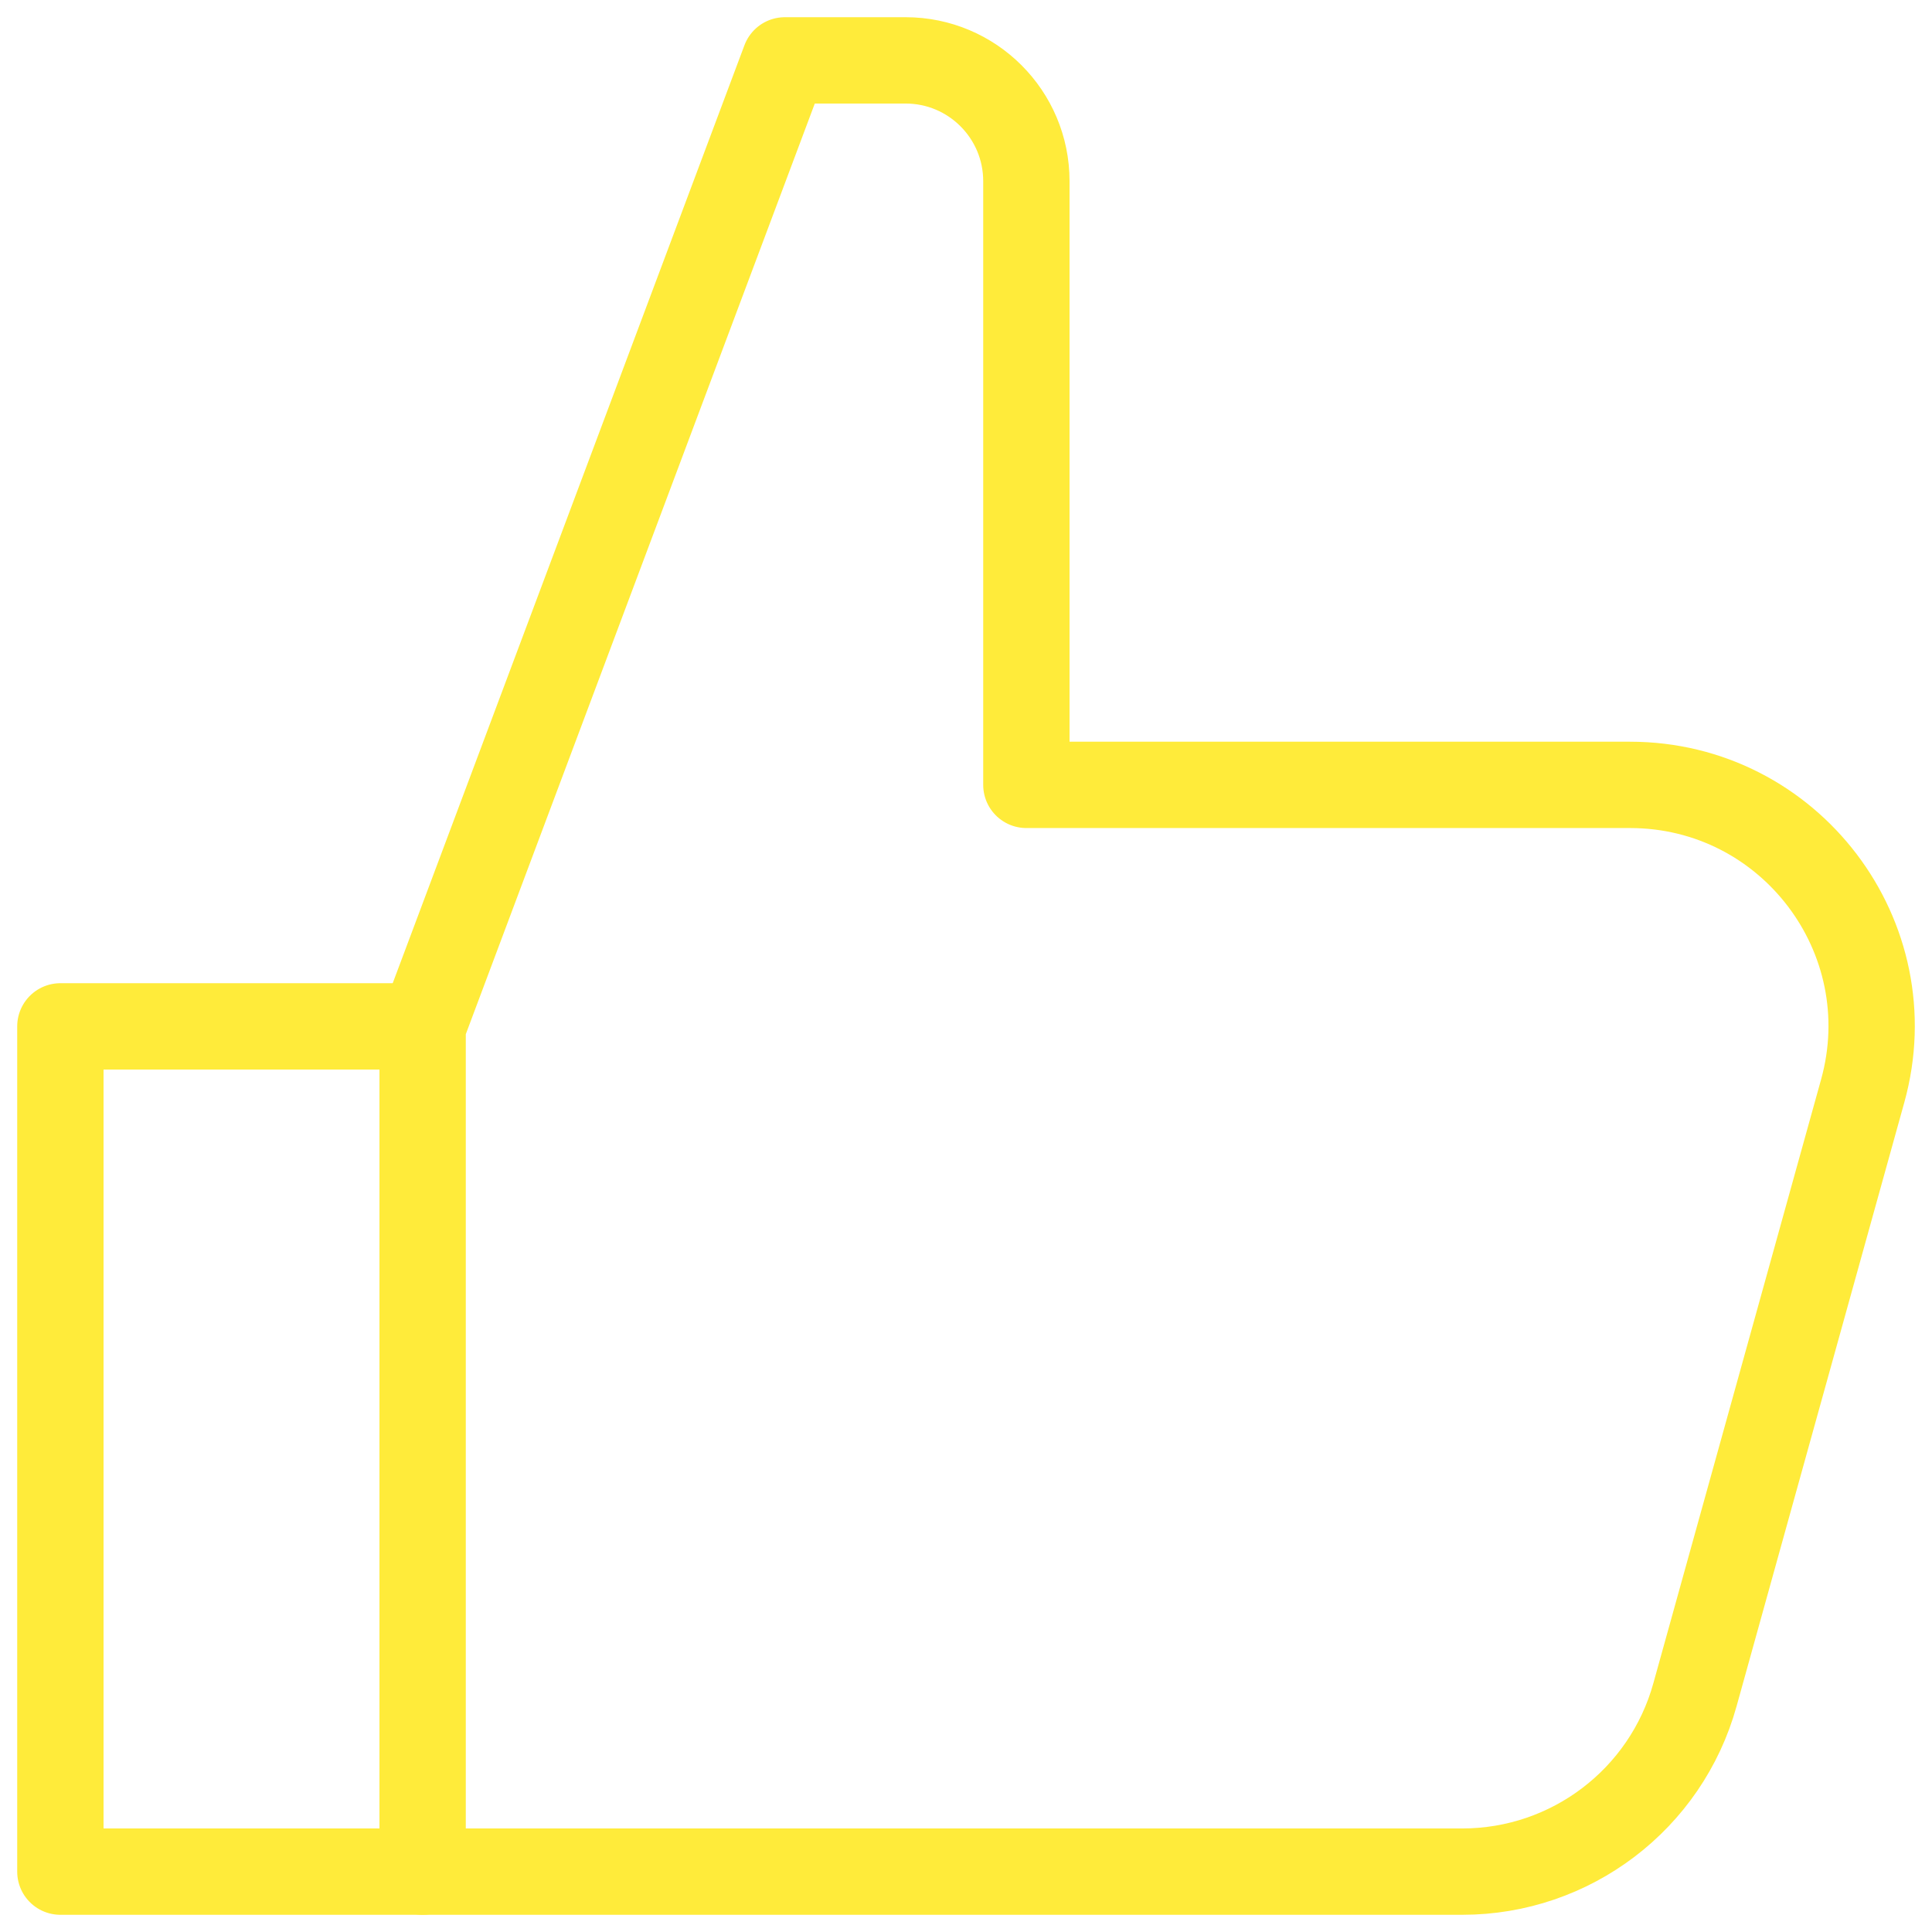 <svg xmlns:xlink="http://www.w3.org/1999/xlink" xmlns="http://www.w3.org/2000/svg" viewBox="0 0 16 16" preserveAspectRatio="none" width="64" height="64"><polyline data-color="color-2" fill="none" data-stroke="#444444" stroke-linecap="round" stroke-linejoin="round" stroke-miterlimit="10" points=" 3.5,15.5 0.5,15.5 0.5,8.5 3.5,8.5 " stroke="#FFEB3A" stroke-width="0.715px"></polyline><path fill="none" data-stroke="#444444" stroke-linecap="round" stroke-linejoin="round" stroke-miterlimit="10" d="M3.5,8.5l3-8h1 c0.552,0,1,0.448,1,1v5h4.999c1.323,0,2.281,1.261,1.927,2.535l-1.389,5c-0.24,0.866-1.029,1.465-1.927,1.465H3.5V8.5z" stroke="#FFEB3A" stroke-width="0.715px"></path></svg>
